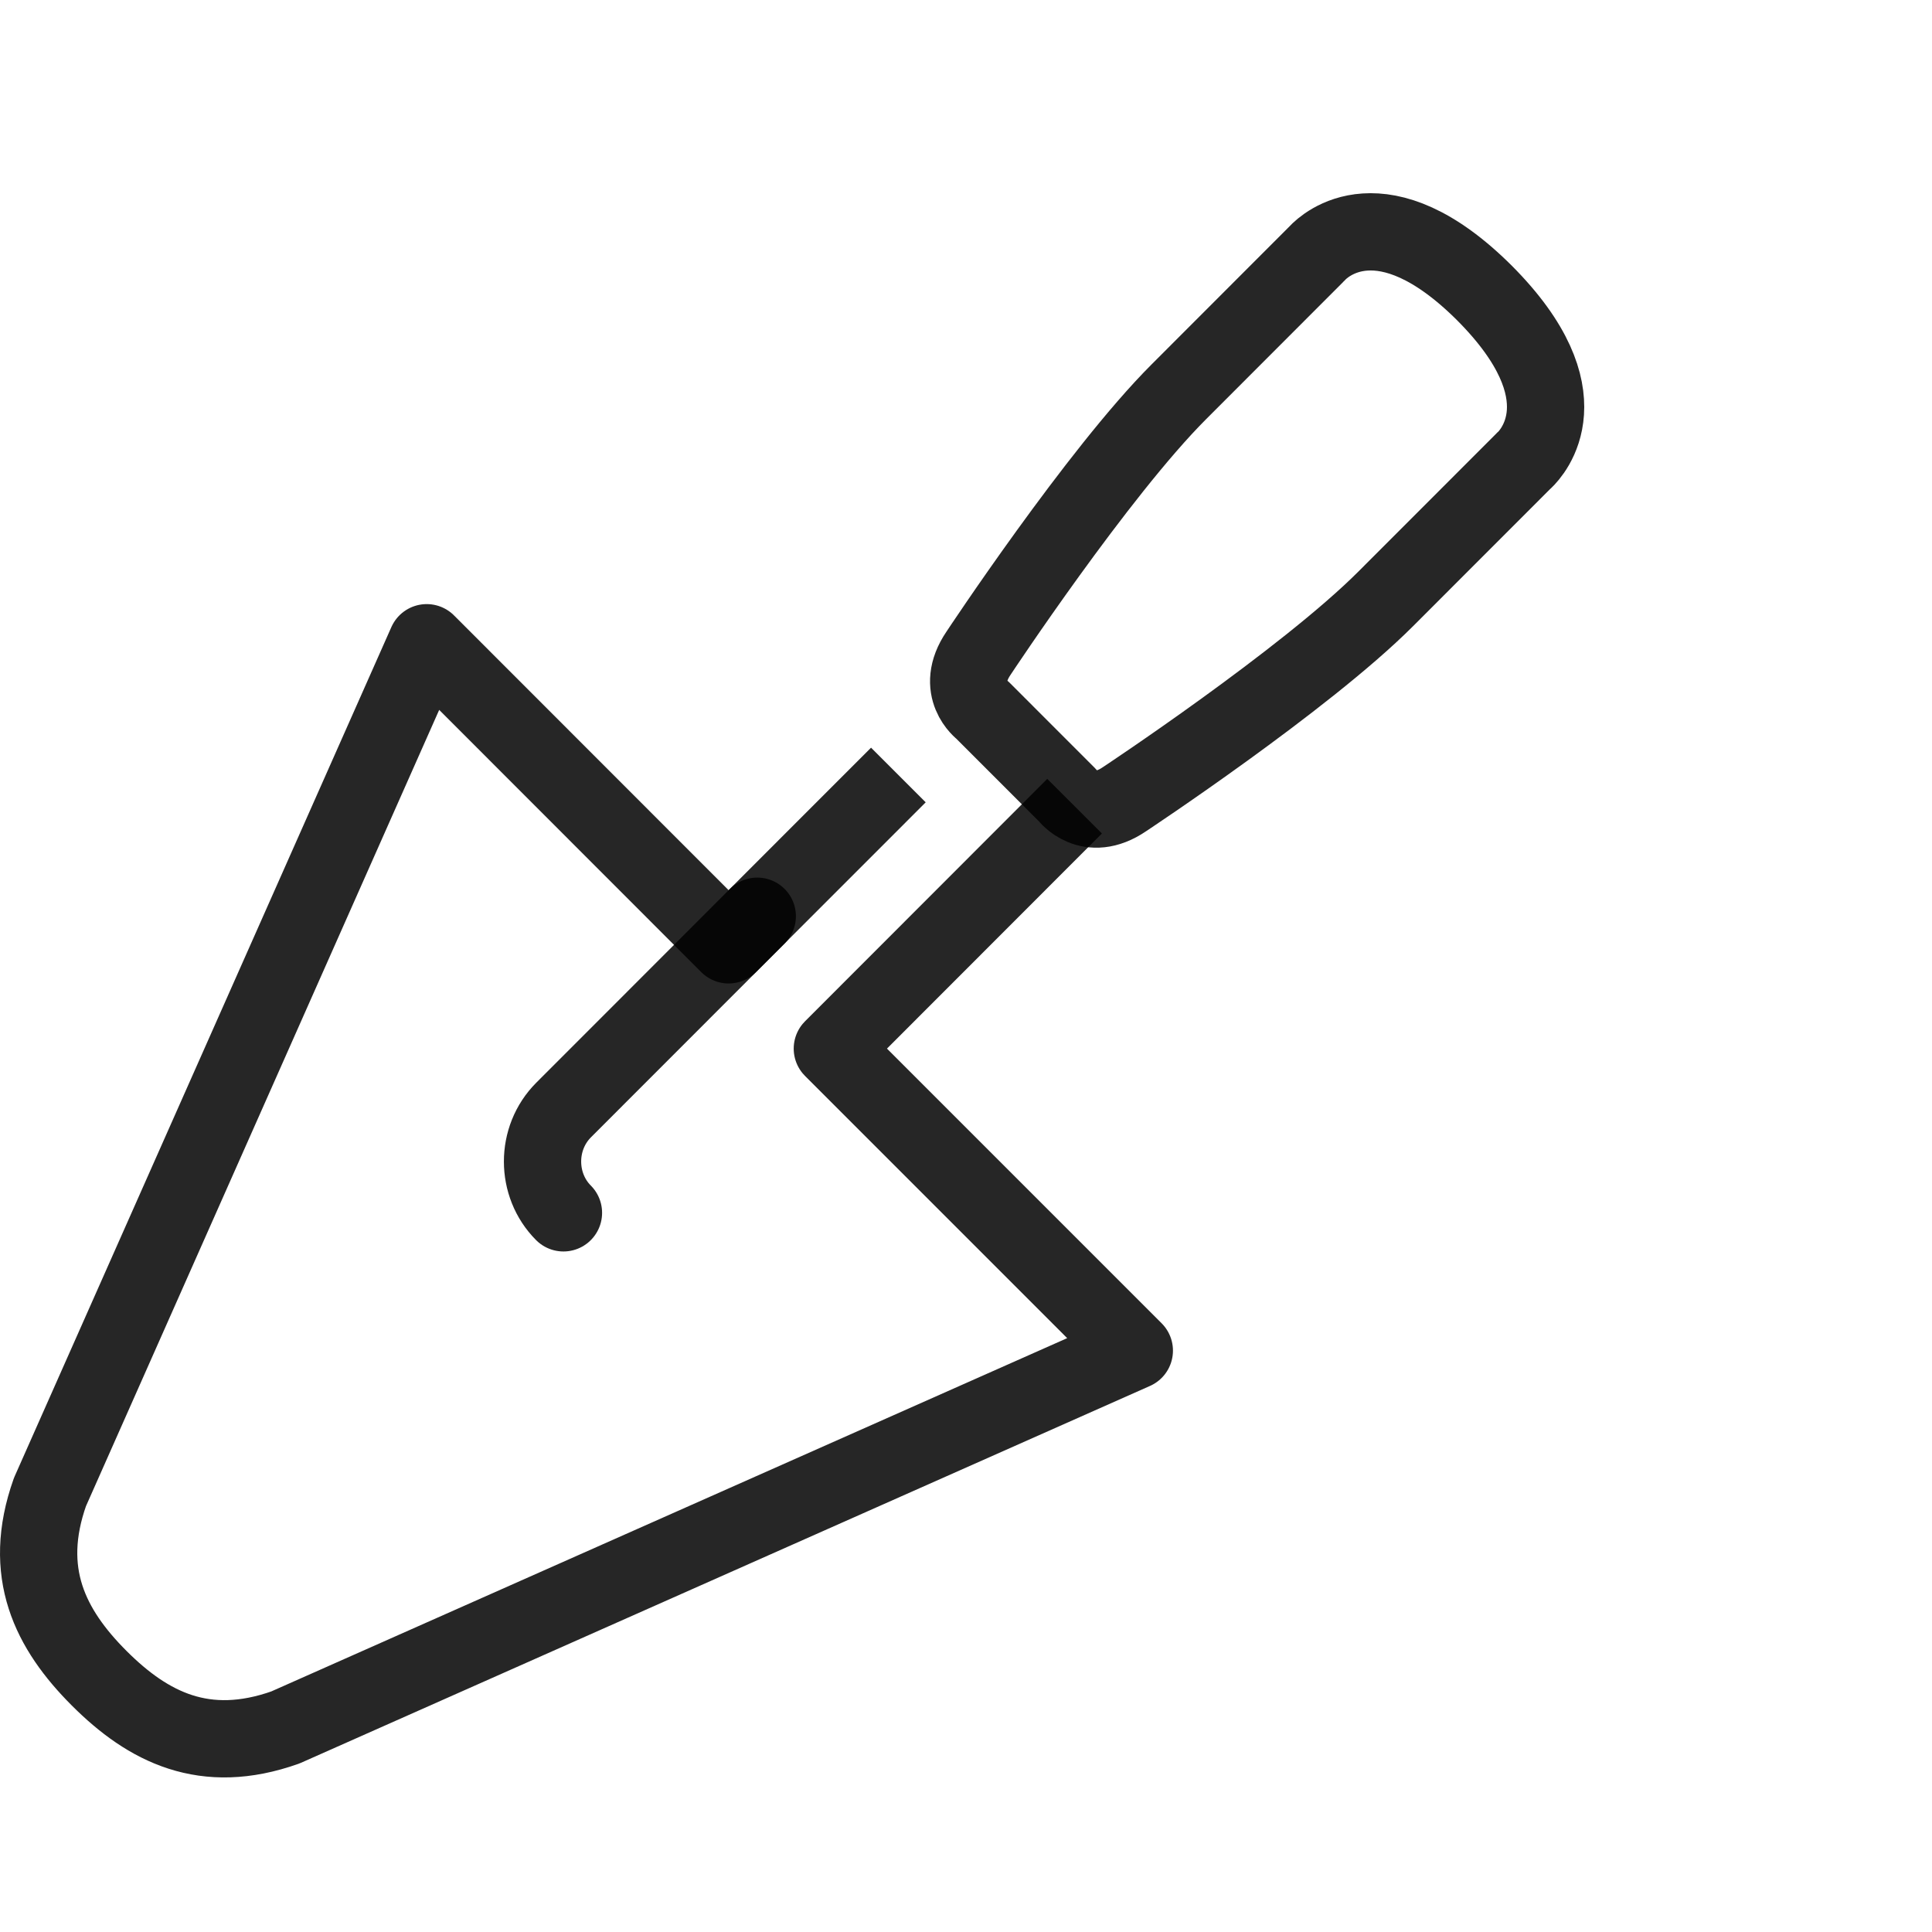 <?xml version="1.0" encoding="UTF-8"?>
<svg width="50px" height="50px" viewBox="0 0 50 50" version="1.1" xmlns="http://www.w3.org/2000/svg" xmlns:xlink="http://www.w3.org/1999/xlink">
    <title>construction</title>
    <g id="construction" stroke="none" stroke-width="1" fill="none" fill-rule="evenodd">
        <rect id="Rectangle" stroke="#979797" fill="#D8D8D8" opacity="0" x="0.5" y="0.5" width="49" height="49"></rect>
        <g id="iconfinder_trowel_tool_mason_construction_equipment_2830645" transform="translate(1, 6)" stroke="#000000" stroke-linejoin="round" stroke-opacity="0.85" stroke-width="2">
            <path d="M37.418,1.583 C34.769,-1.058 33.271,0.36 33.097,0.547 C33.084,0.561 33.077,0.568 33.077,0.568 C33.077,0.568 33.07,0.576 33.055,0.59 L29.507,4.141 C27.407,6.241 24.324,10.905 24.324,10.905 C23.695,11.831 24.429,12.383 24.429,12.383 L26.624,14.579 C26.624,14.579 27.176,15.313 28.1,14.684 C28.1,14.684 32.763,11.599 34.862,9.499 L38.411,5.948 C38.424,5.934 38.432,5.925 38.432,5.925 C38.432,5.925 38.439,5.919 38.453,5.909 C38.64,5.731 40.057,4.232 37.418,1.583 Z" id="Path"></path>
            <path d="M22.25,14.057 L17.856,18.452 L10.043,10.634 L0.293,32.614 C-0.446,34.698 0.3,36.165 1.567,37.433 C2.835,38.7 4.3,39.446 6.384,38.707 L28.356,28.954 L20.541,21.138 L26.81,14.864" id="Path"></path>
            <path d="M13.582,25.388 C12.864,24.668 12.854,23.457 13.59,22.723 L18.598,17.712" id="Path" stroke-linecap="round"></path>
        </g>
    </g>
</svg>